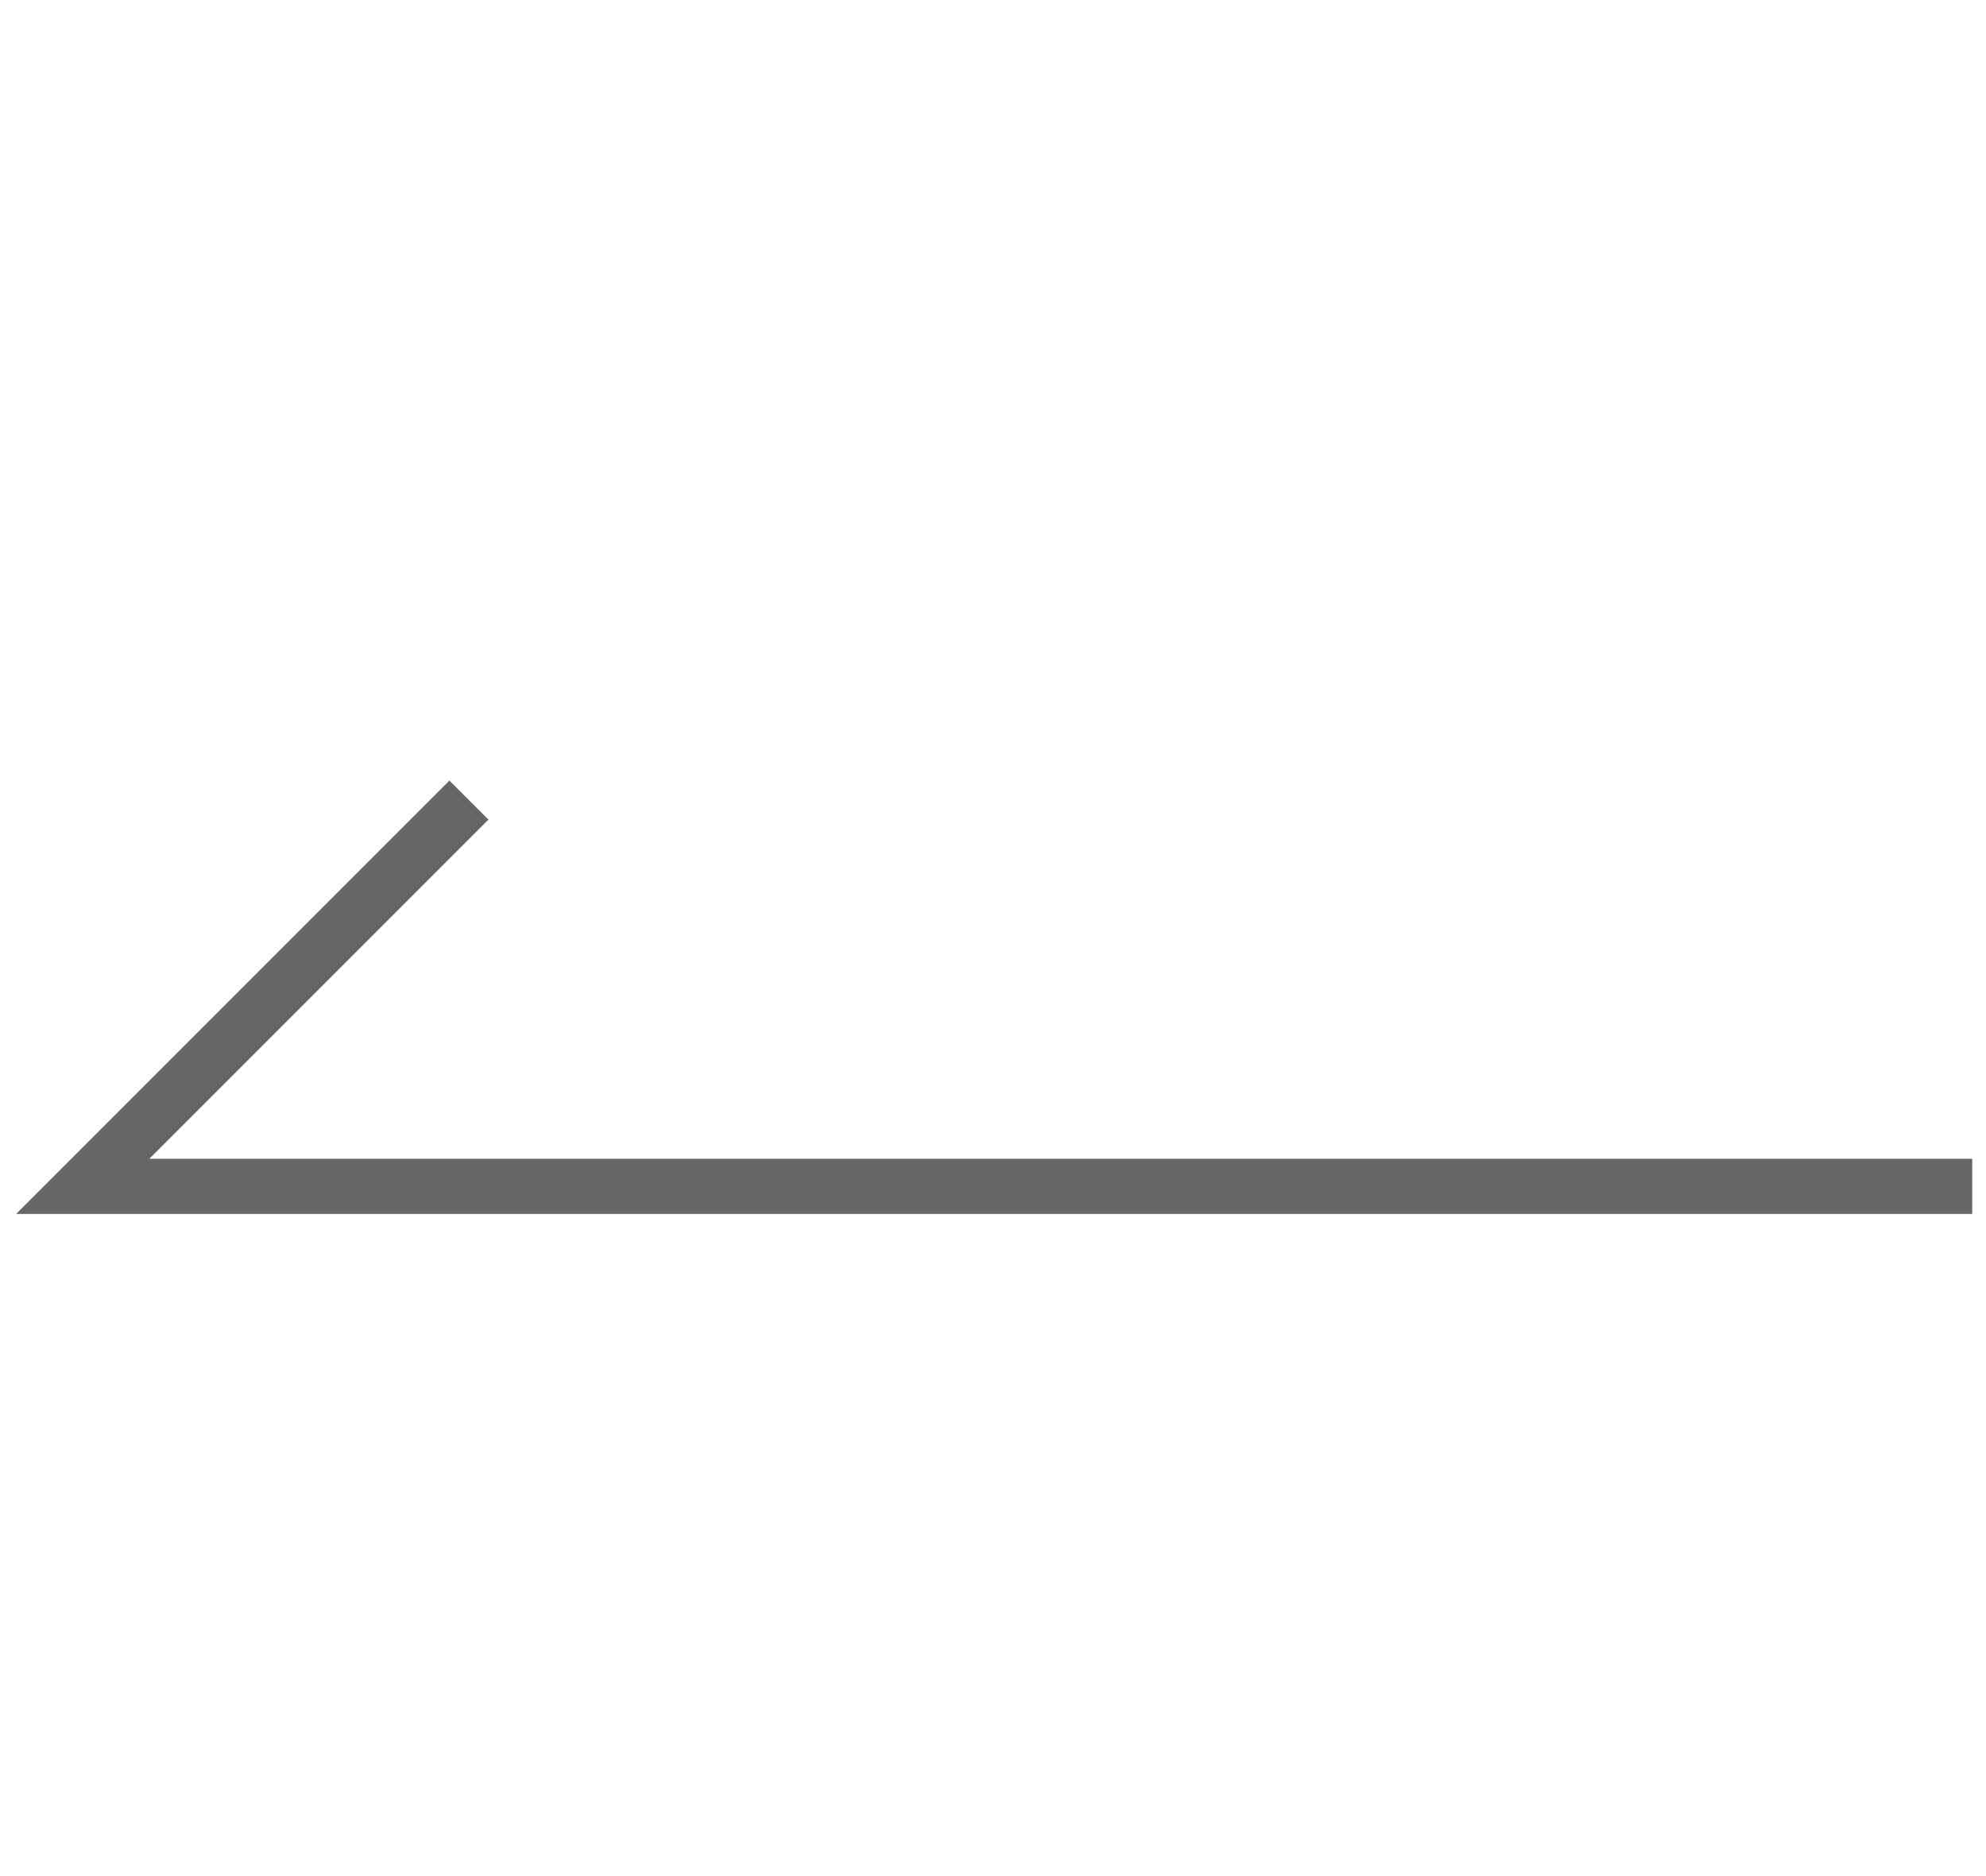 <svg width="72" height="68" viewBox="0 0 72 68" fill="none" xmlns="http://www.w3.org/2000/svg">
<mask id="mask0_438_319" style="mask-type:alpha" maskUnits="userSpaceOnUse" x="0" y="0" width="72" height="68">
<rect width="72" height="68" fill="#D9D9D9"/>
</mask>
<g mask="url(#mask0_438_319)">
<path d="M71.5 43H3L17 29" stroke="#666666" stroke-width="2"/>
</g>
</svg>
